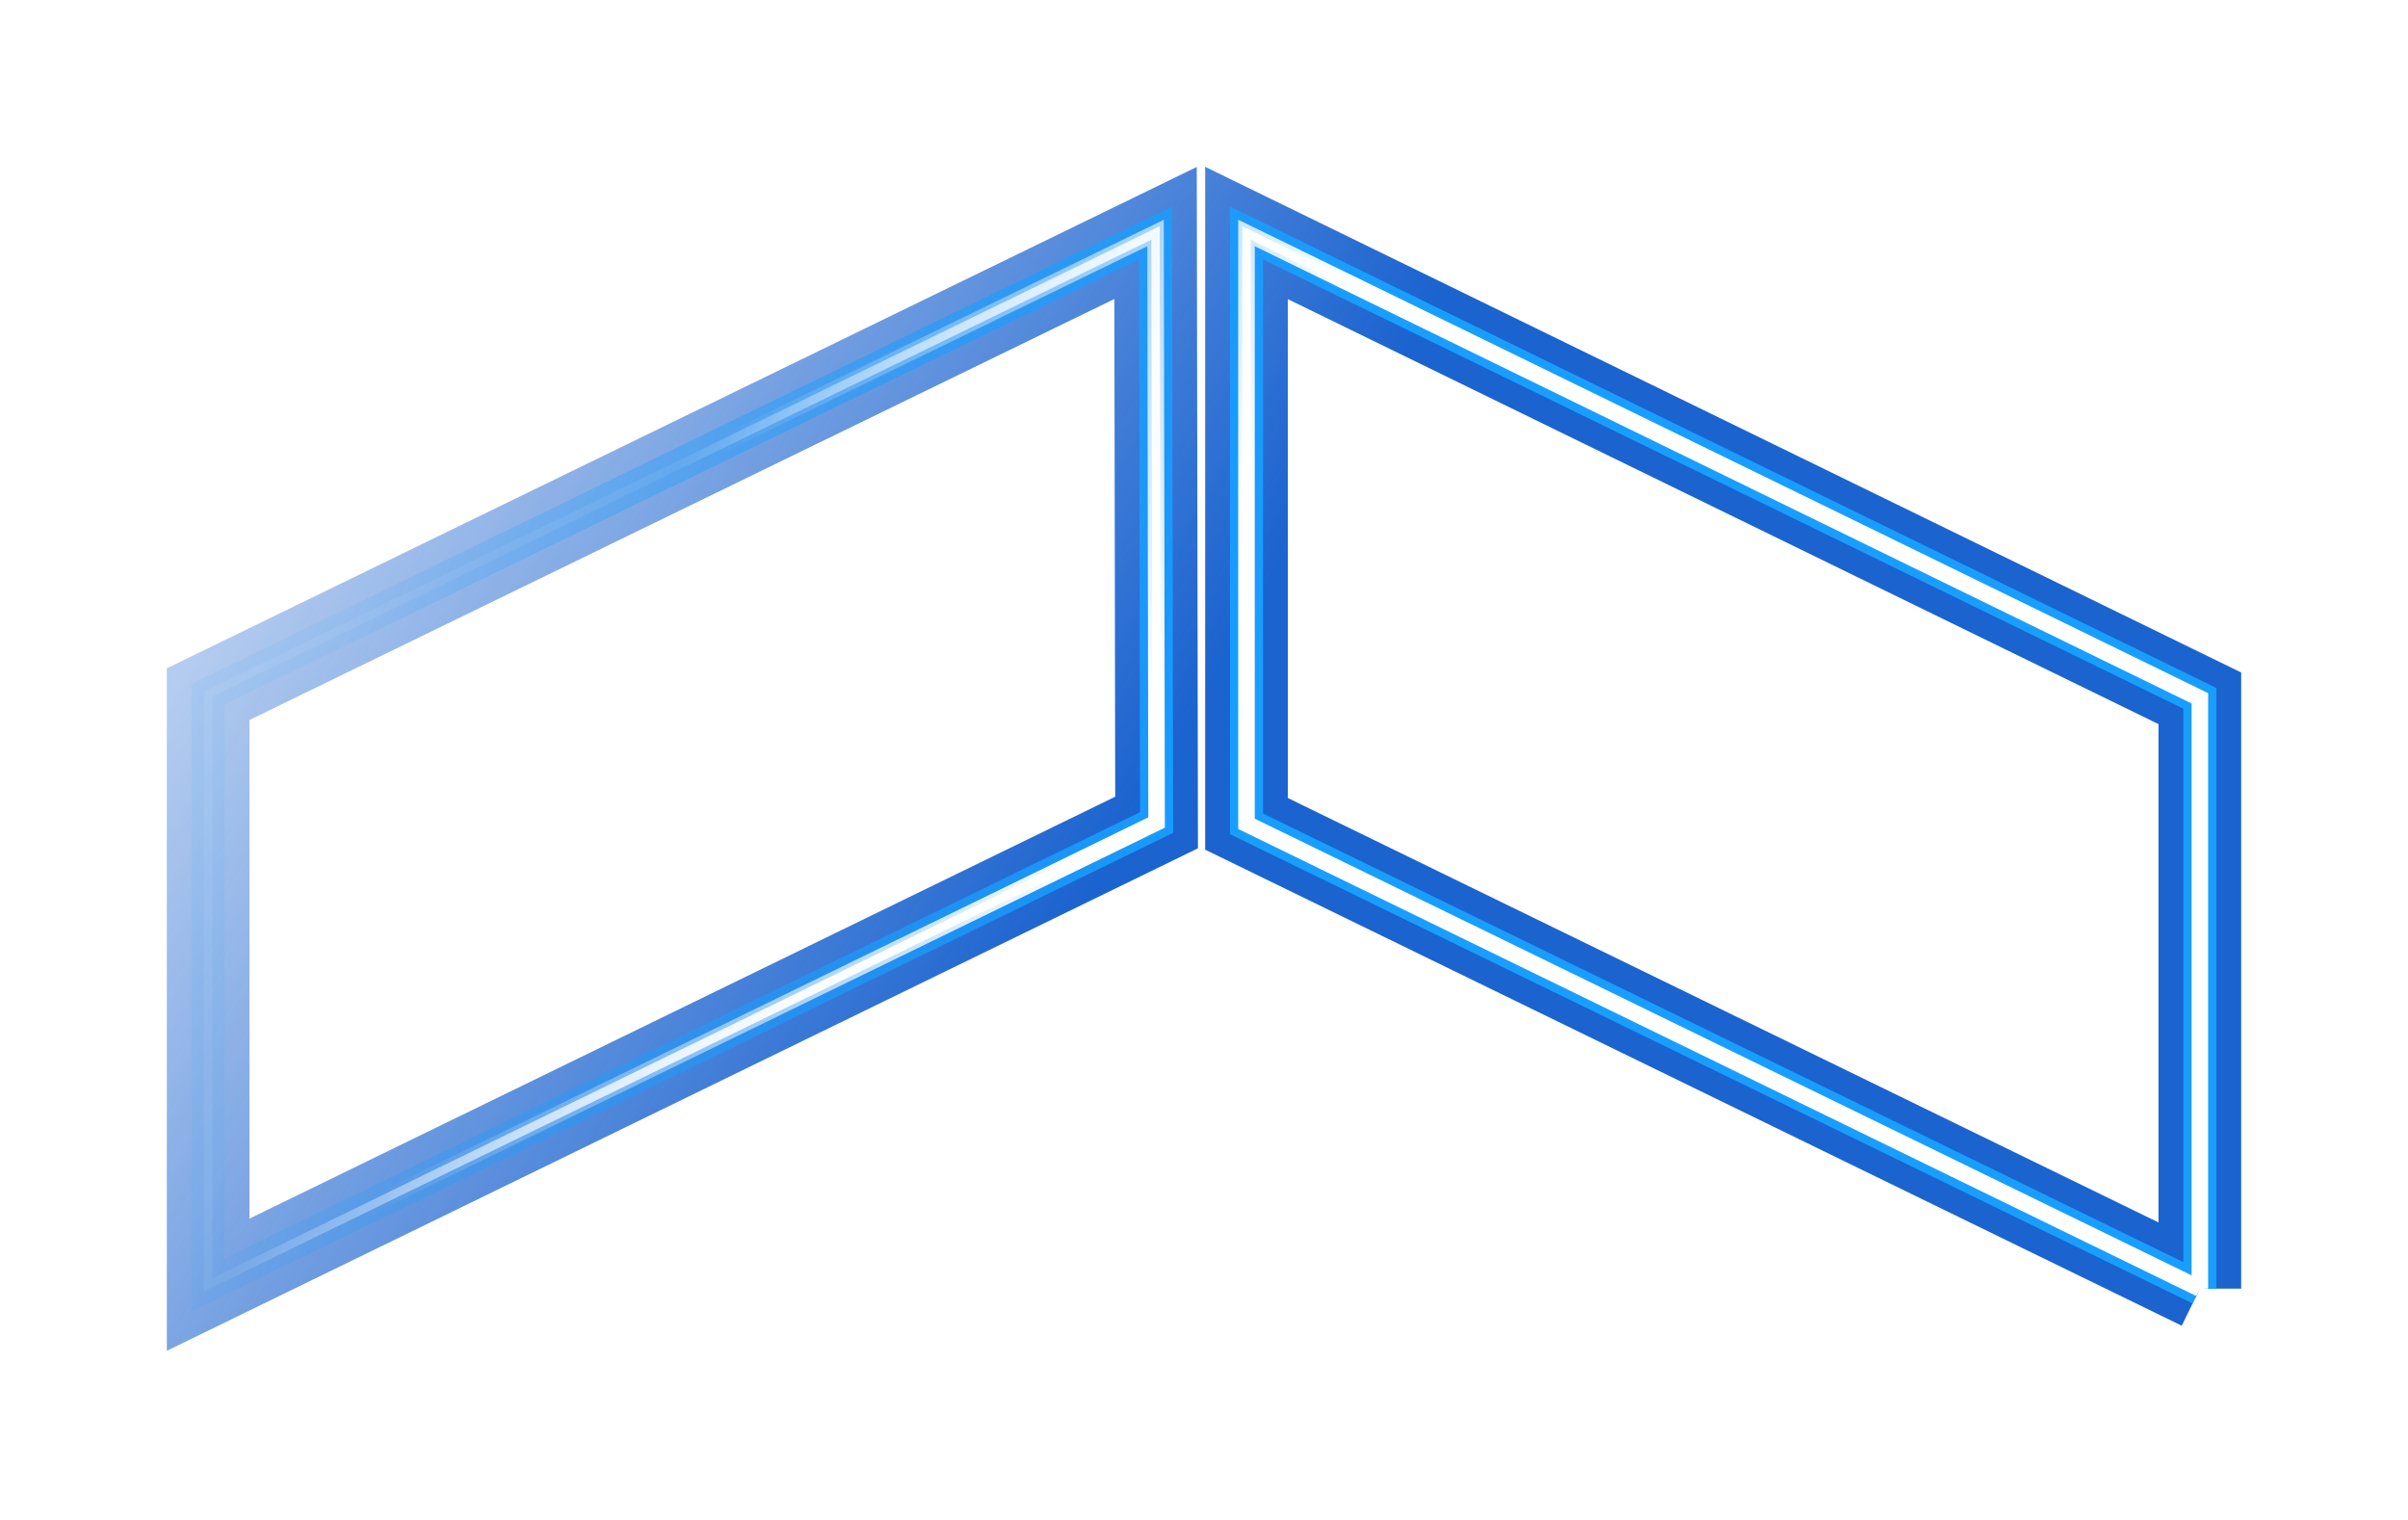 <svg xmlns="http://www.w3.org/2000/svg" width="1261" height="796" fill="none" viewBox="0 0 1261 796"><g stroke-width="43.28" filter="url(#a)"><path stroke="url(#b)" d="m605.13 122 .54 308.7L109 672.73V363.49L605.13 122Z"/><path stroke="url(#c)" d="M1152 674.77v-309.1L652.75 122v309.4L1152 674.76Z"/></g><g stroke-width="17.31" filter="url(#d)"><path stroke="url(#e)" d="m605.13 122 .54 308.7L109 672.73V363.49L605.13 122Z"/><path stroke="url(#f)" d="M1152 674.77v-309.1L652.75 122v309.4L1152 674.76Z"/></g><g stroke-width="8.66" filter="url(#g)"><path stroke="url(#h)" d="m605.13 122 .54 308.7L109 672.73V363.49L605.13 122Z"/><path stroke="url(#i)" d="M1152 674.77v-309.1L652.75 122v309.4L1152 674.76Z"/></g><g stroke-width="4.33" filter="url(#j)"><path stroke="url(#k)" d="m605.13 122 .54 308.7L109 672.73V363.49L605.13 122Z"/><path stroke="url(#l)" d="M1152 674.77v-309.1L652.75 122v309.4L1152 674.76Z"/></g><g stroke-width="4.33" filter="url(#m)"><path stroke="url(#n)" d="m605.13 122 .54 308.7L109 672.73V363.49L605.13 122Z"/><path stroke="url(#o)" d="M1152 674.77v-309.1L652.75 122v309.4L1152 674.76Z"/></g><defs><linearGradient id="b" x1="630.5" x2="208.33" y1="362.36" y2="115.31" gradientUnits="userSpaceOnUse"><stop stop-color="#1B63CF"/><stop offset=".95" stop-color="#1B63CF" stop-opacity=".33"/></linearGradient><linearGradient id="c" x1="630.5" x2="208.33" y1="362.36" y2="115.31" gradientUnits="userSpaceOnUse"><stop stop-color="#1B63CF"/><stop offset=".95" stop-color="#1B63CF" stop-opacity=".33"/></linearGradient><linearGradient id="e" x1="683.65" x2="31.35" y1="251.98" y2="98.56" gradientUnits="userSpaceOnUse"><stop stop-color="#189EFF"/><stop offset=".7" stop-color="#189EFF" stop-opacity=".08"/></linearGradient><linearGradient id="f" x1="683.65" x2="31.35" y1="251.98" y2="98.56" gradientUnits="userSpaceOnUse"><stop stop-color="#189EFF"/><stop offset=".7" stop-color="#189EFF" stop-opacity=".08"/></linearGradient><linearGradient id="h" x1="630.5" x2="360.2" y1="313.28" y2="190.07" gradientUnits="userSpaceOnUse"><stop stop-color="#fff"/><stop offset=".89" stop-color="#fff" stop-opacity="0"/></linearGradient><linearGradient id="i" x1="630.5" x2="360.2" y1="313.28" y2="190.07" gradientUnits="userSpaceOnUse"><stop stop-color="#fff"/><stop offset=".89" stop-color="#fff" stop-opacity="0"/></linearGradient><linearGradient id="k" x1="630.5" x2="320.91" y1="313.28" y2="142.34" gradientUnits="userSpaceOnUse"><stop offset=".04" stop-color="#fff"/><stop offset=".78" stop-color="#fff" stop-opacity=".03"/></linearGradient><linearGradient id="l" x1="630.5" x2="320.91" y1="313.28" y2="142.34" gradientUnits="userSpaceOnUse"><stop offset=".04" stop-color="#fff"/><stop offset=".78" stop-color="#fff" stop-opacity=".03"/></linearGradient><linearGradient id="n" x1="630.5" x2="320.91" y1="313.28" y2="142.34" gradientUnits="userSpaceOnUse"><stop offset=".04" stop-color="#fff"/><stop offset=".78" stop-color="#fff" stop-opacity=".03"/></linearGradient><linearGradient id="o" x1="630.5" x2="320.91" y1="313.28" y2="142.34" gradientUnits="userSpaceOnUse"><stop offset=".04" stop-color="#fff"/><stop offset=".78" stop-color="#fff" stop-opacity=".03"/></linearGradient><filter id="a" width="1259.38" height="795.13" x=".81" y=".81" color-interpolation-filters="sRGB" filterUnits="userSpaceOnUse"><feFlood flood-opacity="0" result="BackgroundImageFix"/><feBlend in="SourceGraphic" in2="BackgroundImageFix" result="shape"/><feGaussianBlur result="effect1_foregroundBlur_5073_3367" stdDeviation="43.28"/></filter><filter id="d" width="1094.93" height="615.09" x="83.03" y="90.84" color-interpolation-filters="sRGB" filterUnits="userSpaceOnUse"><feFlood flood-opacity="0" result="BackgroundImageFix"/><feBlend in="SourceGraphic" in2="BackgroundImageFix" result="shape"/><feGaussianBlur result="effect1_foregroundBlur_5073_3367" stdDeviation="8.66"/></filter><filter id="g" width="1138.21" height="653.17" x="61.4" y="71.8" color-interpolation-filters="sRGB" filterUnits="userSpaceOnUse"><feFlood flood-opacity="0" result="BackgroundImageFix"/><feBlend in="SourceGraphic" in2="BackgroundImageFix" result="shape"/><feGaussianBlur result="effect1_foregroundBlur_5073_3367" stdDeviation="21.64"/></filter><filter id="j" width="1049.06" height="561.42" x="105.97" y="117.67" color-interpolation-filters="sRGB" filterUnits="userSpaceOnUse"><feFlood flood-opacity="0" result="BackgroundImageFix"/><feBlend in="SourceGraphic" in2="BackgroundImageFix" result="shape"/><feGaussianBlur result="effect1_foregroundBlur_5073_3367" stdDeviation=".43"/></filter><filter id="m" width="1049.06" height="561.42" x="105.97" y="117.67" color-interpolation-filters="sRGB" filterUnits="userSpaceOnUse"><feFlood flood-opacity="0" result="BackgroundImageFix"/><feBlend in="SourceGraphic" in2="BackgroundImageFix" result="shape"/><feGaussianBlur result="effect1_foregroundBlur_5073_3367" stdDeviation=".43"/></filter></defs></svg>